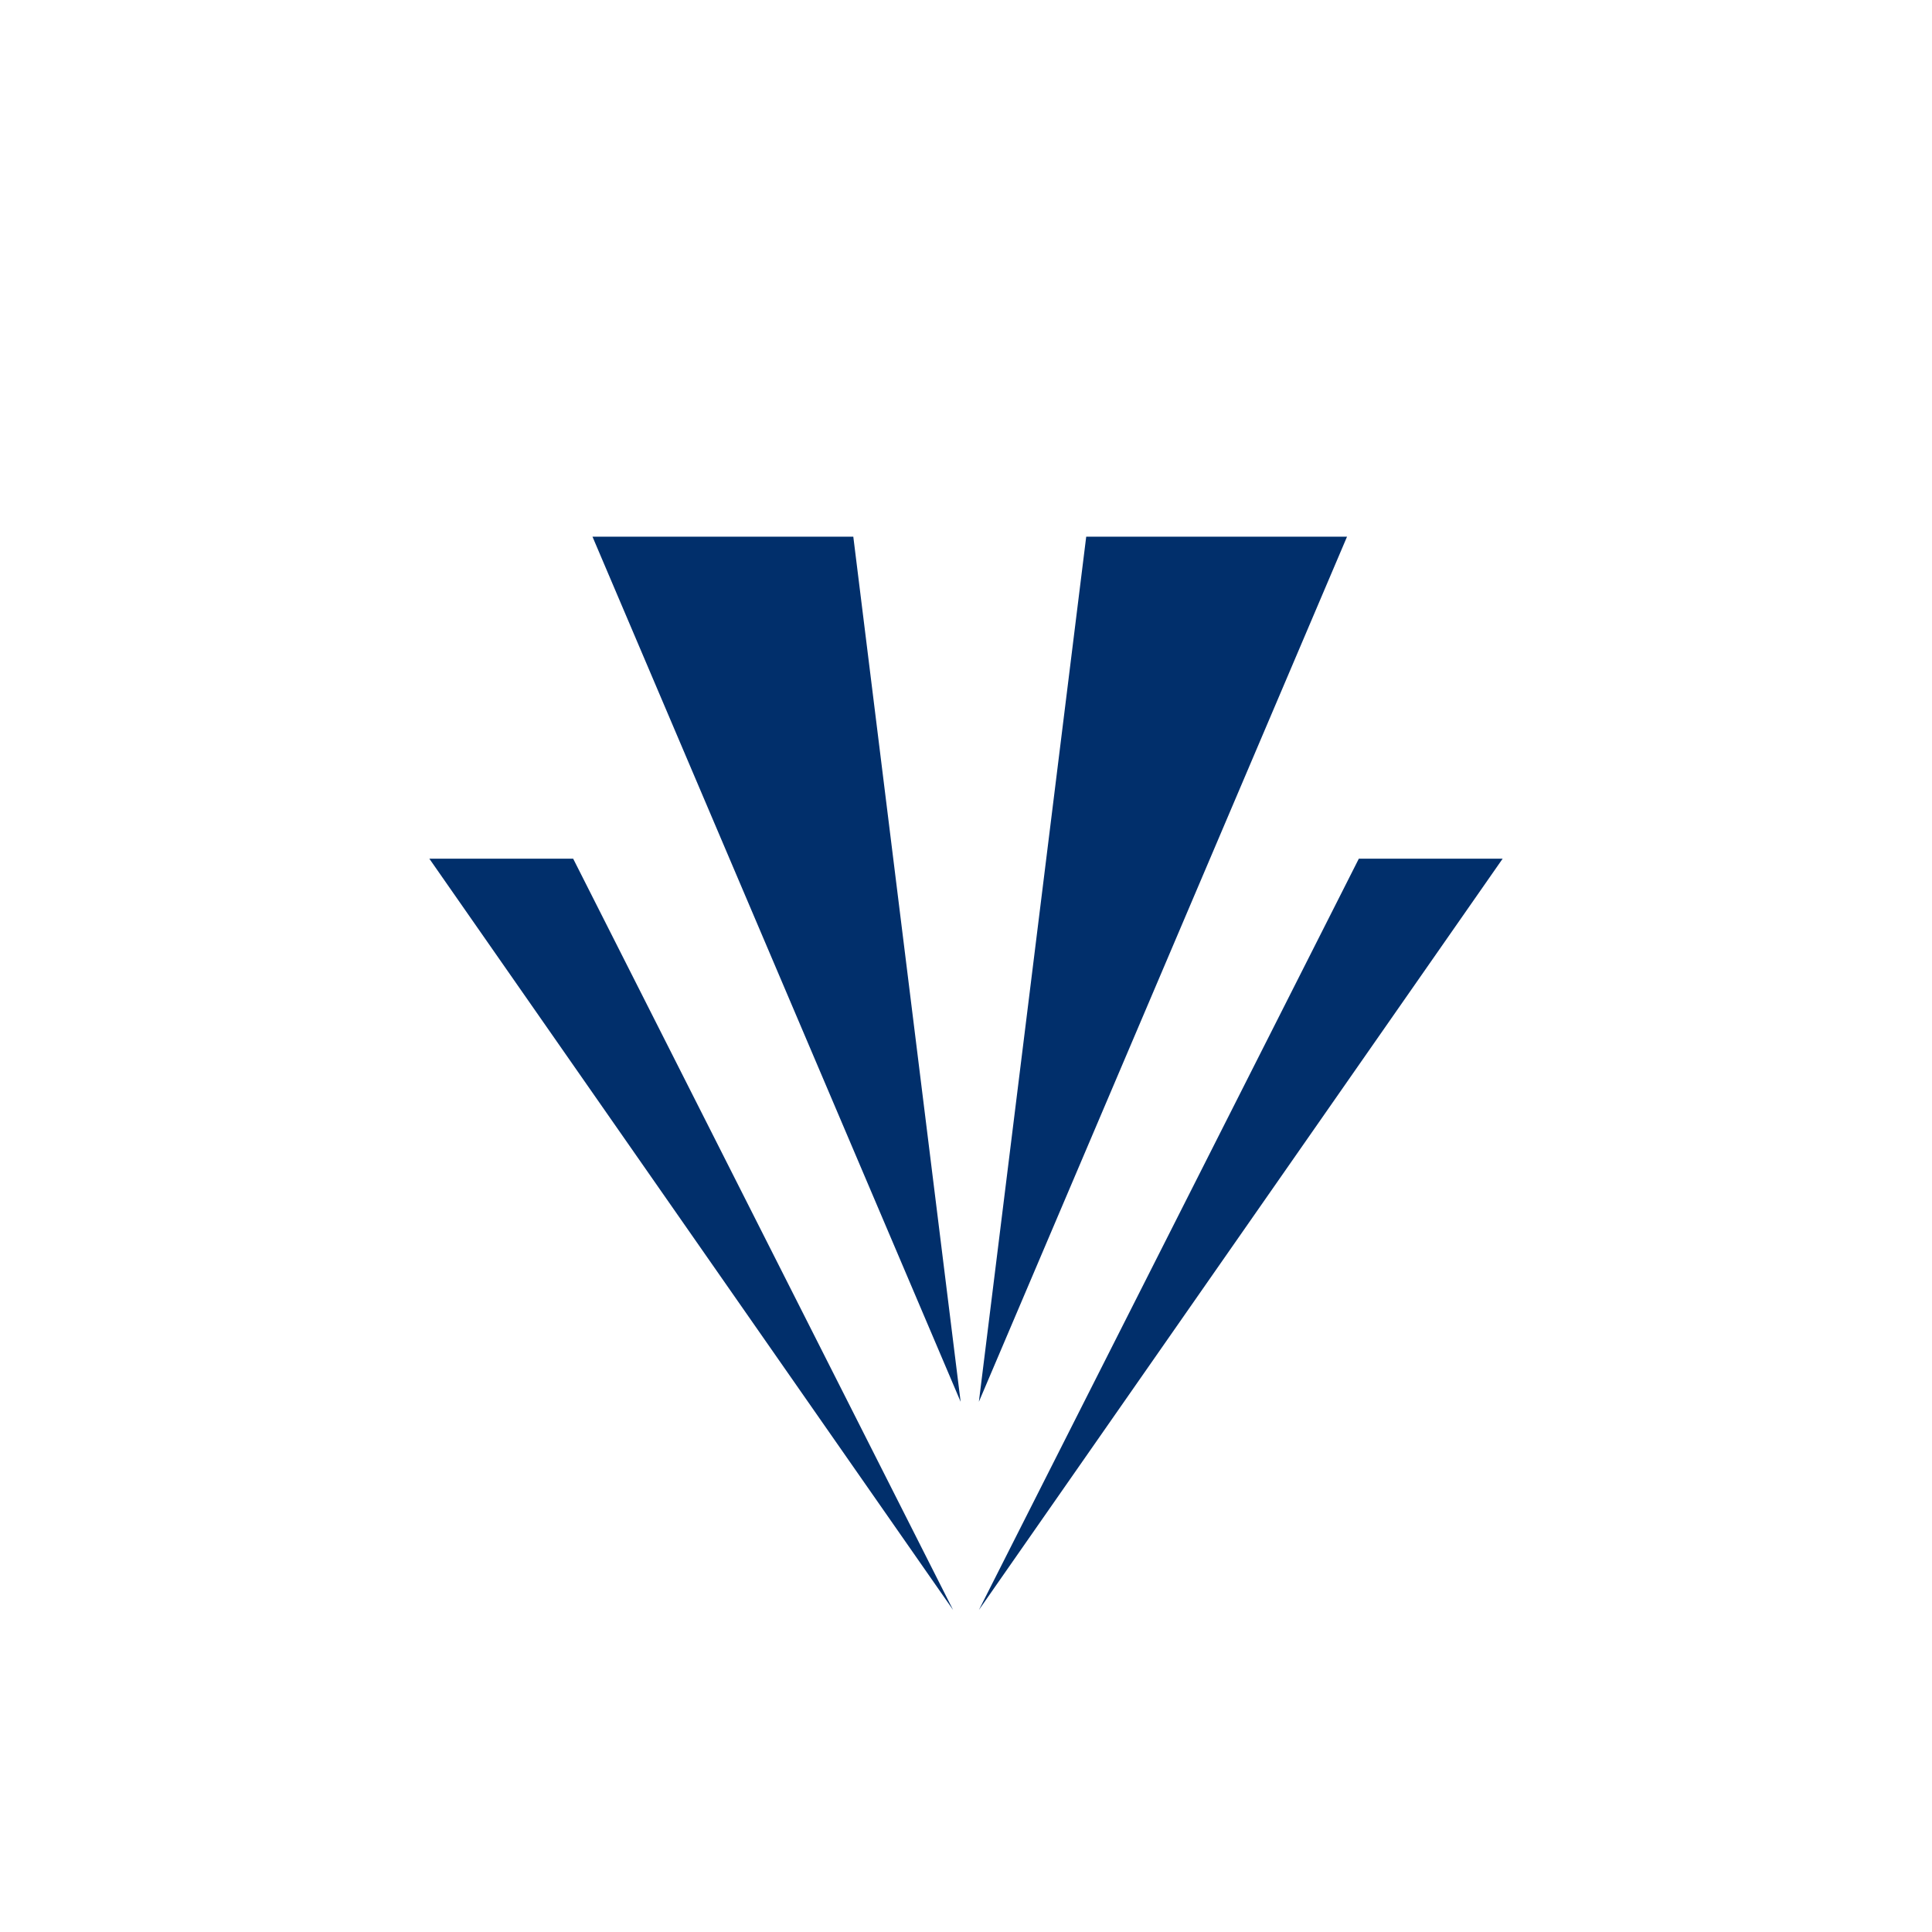 <svg xmlns="http://www.w3.org/2000/svg" width="18" height="18"><path fill="#fff" d="M0 0h18v18H0z"/><path fill="#012F6B" d="M5.52 5h2.43l1 8.06zm7.03 0h-2.43l-1 8.06zm-7.2 3H4l4.88 7-3.54-7ZM14 8h-1.34l-3.54 7z"/></svg>